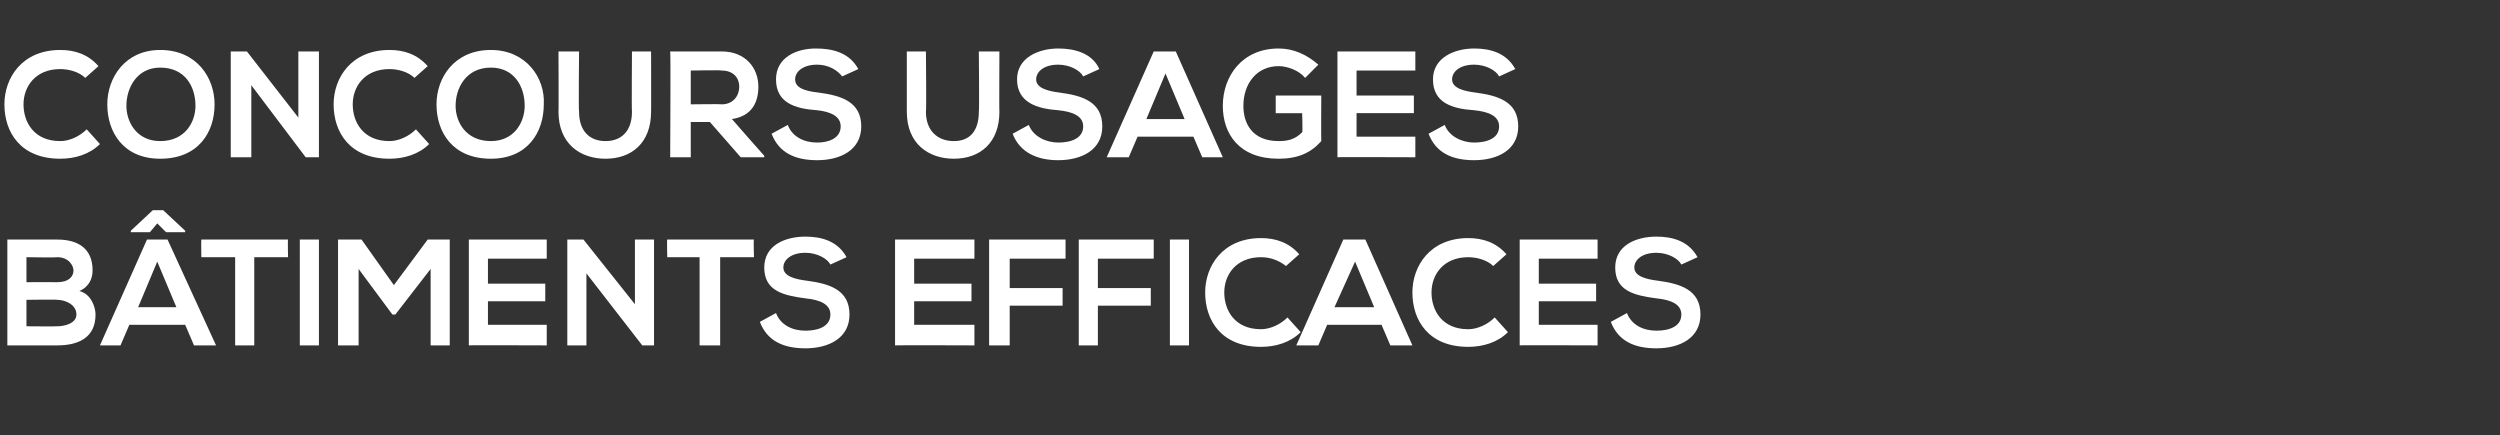<?xml version="1.0" standalone="no"?><!DOCTYPE svg PUBLIC "-//W3C//DTD SVG 1.1//EN" "http://www.w3.org/Graphics/SVG/1.1/DTD/svg11.dtd"><svg xmlns="http://www.w3.org/2000/svg" version="1.1" width="170.1px" height="29.6px" viewBox="0 -3 170.1 29.6" style="top:-3px"><rect x="0" y="-3" width="170.1" height="29.6" fill="#333333" stroke="none"/><desc>Concours Usages Bâtiments Efficaces</desc><defs/><g id="Polygon34053"><path d="m1.8 19.2c0 0 2.06.02 2.1 0c.5 0 1.3-.2 1.3-.8c0-.7-.8-1-1.3-1c-.04-.03-2.1 0-2.1 0l0 1.8zm0-3c0 0 2.06-.01 2.1 0c.8 0 1.1-.4 1.1-.8c0-.3-.3-.9-1.1-.9c-.04.03-2.1 0-2.1 0l0 1.7zm4.5-.8c0 .5-.2 1.1-.9 1.4c.8.2 1.1 1.1 1.1 1.6c0 1.6-1.2 2.1-2.6 2.1c-1.2 0-2.3 0-3.4 0c0 0 0-7.2 0-7.2c1.1 0 2.2 0 3.4 0c1.4 0 2.4.6 2.4 2.1zm6.3 3.7l-3.8 0l-.6 1.4l-1.4 0l3.2-7.2l1.4 0l3.3 7.2l-1.5 0l-.6-1.4zm-1.9-4.3l-1.3 3.1l2.6 0l-1.3-3.1zm-.3-3.5l.7 0l1.5 1.4l0 .1l-1.3 0l-.6-.6l-.5.6l-1.3 0l0-.1l1.5-1.4zm5.6 3.2l-2.3 0c0 0-.02-1.2 0-1.2c2 0 3.8 0 5.9 0c-.03 0 0 1.2 0 1.2l-2.3 0l0 6l-1.3 0l0-6zm4.4 6l0-7.2l1.3 0l0 7.2l-1.3 0zm8.9-5.2l-2.4 3.1l-.2 0l-2.3-3.1l0 5.2l-1.4 0l0-7.2l1.6 0l2.2 3.1l2.3-3.1l1.5 0l0 7.2l-1.3 0l0-5.2zm7.9 5.2c0 0-5.34-.02-5.3 0c0-2.4 0-4.8 0-7.2c-.04 0 5.3 0 5.3 0l0 1.3l-4 0l0 1.7l3.9 0l0 1.2l-3.9 0l0 1.6l4 0l0 1.4zm6-7.2l1.3 0l0 7.2l-.8 0l0 0l-3.8-4.9l0 4.9l-1.3 0l0-7.2l1.1 0l3.5 4.4l0-4.4zm4.4 1.2l-2.2 0c0 0-.03-1.2 0-1.2c2 0 3.8 0 5.9 0c-.04 0 0 1.2 0 1.2l-2.3 0l0 6l-1.4 0l0-6zm8.9.5c-.2-.4-.9-.8-1.7-.8c-1 0-1.5.5-1.5 1c0 .6.8.8 1.6.9c1.5.2 2.9.6 2.9 2.3c0 1.6-1.4 2.3-3 2.3c-1.5 0-2.6-.5-3.1-1.8c0 0 1.1-.6 1.1-.6c.3.8 1.1 1.2 2 1.2c.9 0 1.7-.3 1.7-1.1c0-.7-.7-1-1.7-1.1c-1.5-.2-2.8-.5-2.8-2.1c0-1.5 1.4-2.1 2.8-2.1c1.1 0 2.2.3 2.8 1.4c0 0-1.1.5-1.1.5zm9.8 5.5c0 0-5.4-.02-5.4 0c0-2.4 0-4.8 0-7.2c0 0 5.4 0 5.4 0l0 1.3l-4.1 0l0 1.7l3.9 0l0 1.2l-3.9 0l0 1.6l4.1 0l0 1.4zm1 0l0-7.2l5.2 0l0 1.3l-3.8 0l0 2l3.6 0l0 1.2l-3.6 0l0 2.7l-1.4 0zm6.1 0l0-7.2l5.1 0l0 1.3l-3.8 0l0 2l3.6 0l0 1.2l-3.6 0l0 2.7l-1.3 0zm6.2 0l0-7.2l1.3 0l0 7.2l-1.3 0zm8.9-.9c-.7.7-1.7 1-2.7 1c-2.7 0-3.8-1.8-3.8-3.7c0-1.8 1.2-3.7 3.8-3.7c1 0 1.9.3 2.6 1.1c0 0-.9.8-.9.8c-.5-.4-1.1-.6-1.7-.6c-1.7 0-2.5 1.2-2.5 2.4c0 1.2.7 2.5 2.5 2.5c.6 0 1.3-.3 1.8-.8c0 0 .9 1 .9 1zm5.5-.5l-3.7 0l-.6 1.4l-1.5 0l3.2-7.2l1.5 0l3.2 7.2l-1.5 0l-.6-1.4zm-1.8-4.3l-1.4 3.1l2.7 0l-1.3-3.1zm10.4 4.8c-.7.7-1.7 1-2.7 1c-2.7 0-3.8-1.8-3.8-3.7c0-1.8 1.2-3.7 3.8-3.7c1 0 1.9.3 2.6 1.1c0 0-.9.8-.9.8c-.4-.4-1.1-.6-1.7-.6c-1.7 0-2.5 1.2-2.5 2.4c0 1.2.7 2.5 2.5 2.5c.6 0 1.3-.3 1.8-.8c0 0 .9 1 .9 1zm6.1.9c0 0-5.35-.02-5.3 0c0-2.4 0-4.8 0-7.2c-.05 0 5.3 0 5.3 0l0 1.3l-4 0l0 1.7l3.9 0l0 1.2l-3.9 0l0 1.6l4 0l0 1.4zm5.7-5.5c-.2-.4-.9-.8-1.7-.8c-1 0-1.5.5-1.5 1c0 .6.8.8 1.6.9c1.5.2 2.9.6 2.9 2.3c0 1.6-1.4 2.3-3 2.3c-1.5 0-2.6-.5-3.1-1.8c0 0 1.1-.6 1.1-.6c.3.8 1.1 1.2 2 1.2c.9 0 1.7-.3 1.7-1.1c0-.7-.7-1-1.7-1.1c-1.5-.2-2.8-.5-2.8-2.1c0-1.5 1.4-2.1 2.8-2.1c1.1 0 2.2.3 2.8 1.4c0 0-1.1.5-1.1.5z" stroke="none" fill="#fff"/></g><g id="Polygon34052"><path d="m6.8 6.8c-.7.7-1.7 1-2.7 1c-2.7 0-3.8-1.8-3.8-3.7c0-1.8 1.2-3.7 3.8-3.7c1 0 1.9.3 2.6 1.1c0 0-.9.8-.9.8c-.4-.4-1.1-.6-1.7-.6c-1.7 0-2.5 1.2-2.5 2.4c0 1.2.7 2.5 2.5 2.5c.6 0 1.3-.3 1.8-.8c0 0 .9 1 .9 1zm7.8-2.7c0 1.9-1.1 3.7-3.7 3.7c-2.5 0-3.6-1.8-3.6-3.7c0-1.8 1.2-3.7 3.6-3.7c2.5 0 3.7 1.9 3.7 3.7zm-6 .1c0 1.1.7 2.4 2.3 2.4c1.7 0 2.4-1.3 2.4-2.4c0-1.3-.7-2.6-2.4-2.6c-1.6 0-2.3 1.4-2.3 2.6zm11.7-3.7l1.4 0l0 7.2l-.9 0l0 0l-3.7-4.9l0 4.9l-1.4 0l0-7.2l1.1 0l3.5 4.5l0-4.5zm8.9 6.3c-.7.7-1.7 1-2.7 1c-2.7 0-3.8-1.8-3.8-3.7c0-1.8 1.2-3.7 3.8-3.7c1 0 1.9.3 2.6 1.1c0 0-.9.8-.9.8c-.4-.4-1.1-.6-1.7-.6c-1.7 0-2.5 1.2-2.5 2.4c0 1.2.7 2.5 2.5 2.5c.6 0 1.3-.3 1.8-.8c0 0 .9 1 .9 1zm7.8-2.7c0 1.9-1.1 3.7-3.6 3.7c-2.6 0-3.7-1.8-3.7-3.7c0-1.8 1.2-3.7 3.7-3.7c2.4 0 3.7 1.9 3.6 3.7zm-6 .1c0 1.1.7 2.4 2.4 2.4c1.6 0 2.3-1.3 2.3-2.4c0-1.3-.7-2.6-2.3-2.6c-1.7 0-2.4 1.4-2.4 2.6zm13.3-3.7c0 0 .01 4.13 0 4.1c0 2.1-1.3 3.2-3.1 3.2c-1.7 0-3.2-1-3.2-3.2c.02.03 0-4.1 0-4.1l1.4 0c0 0-.04 4.13 0 4.1c0 1.3.7 2 1.8 2c1.1 0 1.8-.7 1.8-2c-.03.03 0-4.1 0-4.1l1.3 0zm7.7 7.2l-1.6 0l-2.1-2.4l-1.3 0l0 2.4l-1.4 0c0 0 .04-7.2 0-7.2c1.2 0 2.3 0 3.5 0c1.6 0 2.5 1.1 2.5 2.4c0 1-.4 2-1.8 2.2c.02.04 2.2 2.5 2.2 2.5l0 .1zm-5-5.9l0 2.3c0 0 2.05-.03 2.1 0c.8 0 1.2-.6 1.2-1.2c0-.6-.4-1.1-1.2-1.1c-.05-.04-2.1 0-2.1 0zm10.3.4c-.3-.4-.9-.8-1.7-.8c-1 0-1.5.5-1.5 1c0 .6.7.8 1.6.9c1.5.2 2.9.6 2.9 2.3c0 1.6-1.4 2.3-3 2.3c-1.5 0-2.6-.5-3.1-1.8c0 0 1.1-.6 1.1-.6c.3.8 1.1 1.2 2 1.2c.8 0 1.6-.3 1.6-1.1c0-.7-.7-1-1.6-1.1c-1.5-.1-2.8-.5-2.8-2.1c0-1.5 1.4-2.1 2.7-2.1c1.2 0 2.3.3 2.9 1.4c0 0-1.1.5-1.1.5zm10.7-1.7c0 0-.02 4.13 0 4.1c0 2.1-1.3 3.2-3.1 3.2c-1.7 0-3.2-1-3.2-3.2c0 .03 0-4.1 0-4.1l1.3 0c0 0 .04 4.13 0 4.1c0 1.3.8 2 1.9 2c1.1 0 1.7-.7 1.7-2c.04.03 0-4.1 0-4.1l1.4 0zm5.7 1.7c-.2-.4-.9-.8-1.7-.8c-1 0-1.5.5-1.5 1c0 .6.8.8 1.6.9c1.5.2 2.9.6 2.9 2.3c0 1.6-1.4 2.3-3 2.3c-1.4 0-2.6-.5-3.1-1.8c0 0 1.1-.6 1.1-.6c.3.8 1.2 1.2 2 1.2c.9 0 1.7-.3 1.7-1.1c0-.7-.7-1-1.7-1.1c-1.4-.1-2.8-.5-2.8-2.1c0-1.5 1.5-2.1 2.8-2.1c1.1 0 2.3.3 2.8 1.4c0 0-1.1.5-1.1.5zm7.5 4.1l-3.8 0l-.6 1.4l-1.5 0l3.2-7.2l1.5 0l3.2 7.2l-1.4 0l-.6-1.4zm-1.9-4.3l-1.3 3.1l2.6 0l-1.3-3.1zm9.5.3c-.4-.5-1.2-.8-1.8-.8c-1.5 0-2.4 1.2-2.4 2.7c0 1.2.6 2.4 2.4 2.4c.6 0 1.1-.1 1.6-.6c.04.01 0-1.3 0-1.3l-1.8 0l0-1.2l3.1 0c0 0-.02 3.05 0 3.1c-.7.8-1.6 1.2-2.9 1.2c-2.7 0-3.8-1.7-3.8-3.6c0-2 1.3-3.9 3.8-3.9c1 0 1.9.4 2.7 1.1c0 0-.9.9-.9.9zm7.5 5.4c0 0-5.33-.02-5.3 0c0-2.4 0-4.8 0-7.2c-.03 0 5.3 0 5.3 0l0 1.3l-4 0l0 1.7l3.9 0l0 1.2l-3.9 0l0 1.6l4 0l0 1.4zm5.7-5.5c-.2-.4-.9-.8-1.7-.8c-1 0-1.5.5-1.5 1c0 .6.8.8 1.6.9c1.5.2 2.9.6 2.9 2.3c0 1.6-1.4 2.3-3 2.3c-1.5 0-2.6-.5-3.1-1.8c0 0 1.1-.6 1.1-.6c.3.8 1.2 1.2 2 1.2c.9 0 1.7-.3 1.7-1.1c0-.7-.7-1-1.7-1.1c-1.5-.1-2.8-.5-2.8-2.1c0-1.5 1.5-2.1 2.8-2.1c1.1 0 2.2.3 2.8 1.4c0 0-1.1.5-1.1.5z" stroke="none" fill="#fff"/></g></svg>